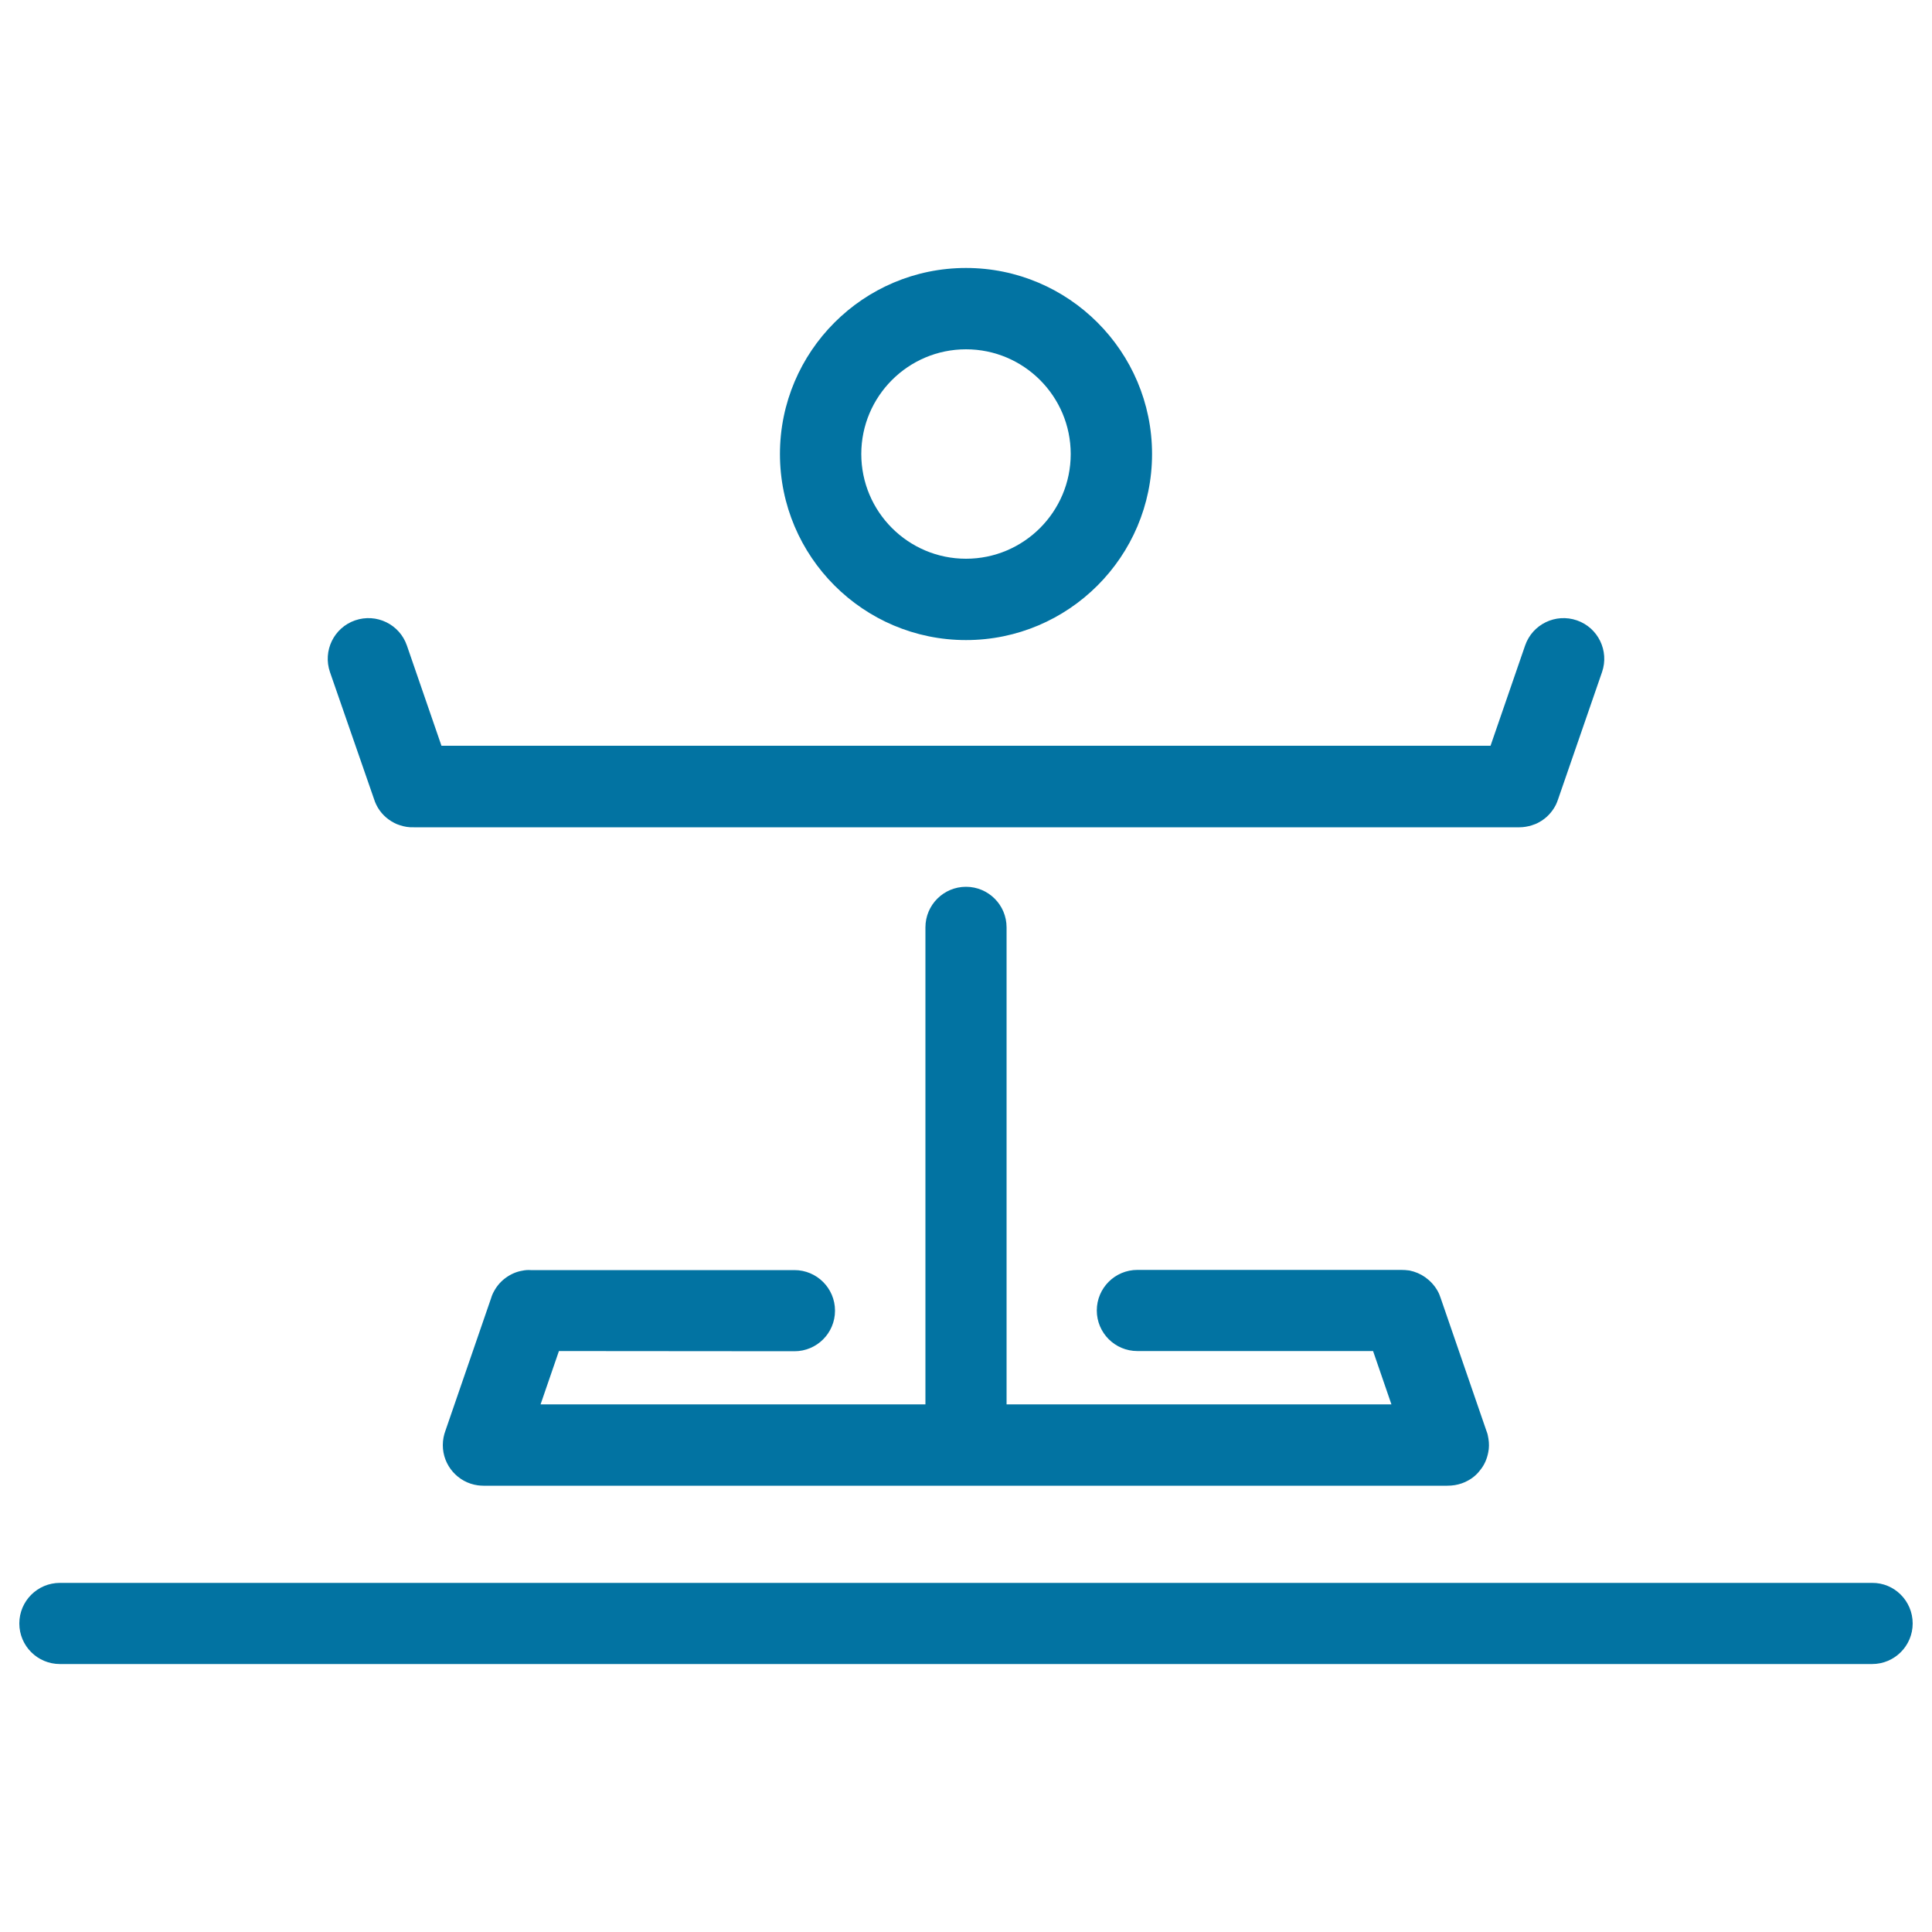 <svg xmlns="http://www.w3.org/2000/svg" viewBox="0 0 1000 1000" style="fill:#0273a2">
<title>Control Position SVG icon</title>
<path d="M500,331.3c53.1,0,96.3-43.2,96.3-96.3c0-53.1-43.2-96.3-96.3-96.3c-53.1,0-96.3,43.2-96.3,96.3C403.7,288.1,446.9,331.3,500,331.3z M500,180.8c29.9,0,54.2,24.3,54.2,54.2c0,29.9-24.3,54.2-54.2,54.2c-29.9,0-54.2-24.3-54.2-54.2C445.8,205.1,470.1,180.8,500,180.8z M990,840.3c0,11.6-9.4,21-21,21H31c-11.6,0-21-9.4-21-21c0-11.6,9.4-21,21-21H969C980.6,819.2,990,828.7,990,840.3z M170.8,347.9c-3.8-11,2-23,13-26.8c11-3.8,23,2,26.8,13l17.9,51.9h543l17.9-51.9c3.8-11,15.8-16.8,26.8-13c11,3.8,16.8,15.8,13,26.8l-22.7,65.7c-0.3,1-0.8,2.1-1.2,3c-2,3.9-5,7-8.7,9c-1.2,0.7-2.5,1.2-3.8,1.6c-2,0.6-4.1,1-6.3,1c-0.2,0-0.4,0-0.7,0H214.2c-2.5,0.1-5-0.3-7.3-1.1c-1-0.3-2-0.7-2.9-1.2c0,0,0,0,0,0c-3.9-2-7.2-5.2-9.2-9.3c-0.5-1-0.9-2-1.2-3L170.8,347.9z M289.3,699.3l-9.5,27.6H479V480c0-11.6,9.4-21,21-21s21,9.4,21,21v246.9h199.2l-9.5-27.6h-122c-11.6,0-21-9.4-21-21c0-11.6,9.4-21,21-21h136.5c1.4,0,2.9,0.1,4.3,0.3c3,0.6,5.8,1.8,8.2,3.5c2.5,1.8,4.7,4.1,6.3,6.9c0.7,1.2,1.3,2.6,1.7,3.9l23.7,68.8c0.5,1.2,0.8,2.5,1,3.9c0.4,2.4,0.4,4.9-0.1,7.2c-0.6,3.1-1.8,6-3.6,8.4c-1.8,2.5-4,4.6-6.8,6.1c-2.1,1.2-4.5,2-6.9,2.4c-1.3,0.2-2.6,0.3-3.9,0.3H500.4c-0.3,0-0.6,0-0.9,0H250.7c-0.2,0-0.3,0-0.5,0c-1,0-2-0.1-2.9-0.2c-10.2-1.4-18.1-10.2-18.1-20.8c0-2.7,0.5-5.2,1.4-7.6l23.6-68.5c0.4-1.4,1-2.7,1.7-3.9c1.5-2.7,3.6-5,6-6.7c2.5-1.8,5.4-3.1,8.5-3.6c1.4-0.3,2.8-0.4,4.3-0.3h136.5c11.6,0,21,9.4,21,21s-9.4,21-21,21L289.3,699.3L289.3,699.3z"/>
</svg>